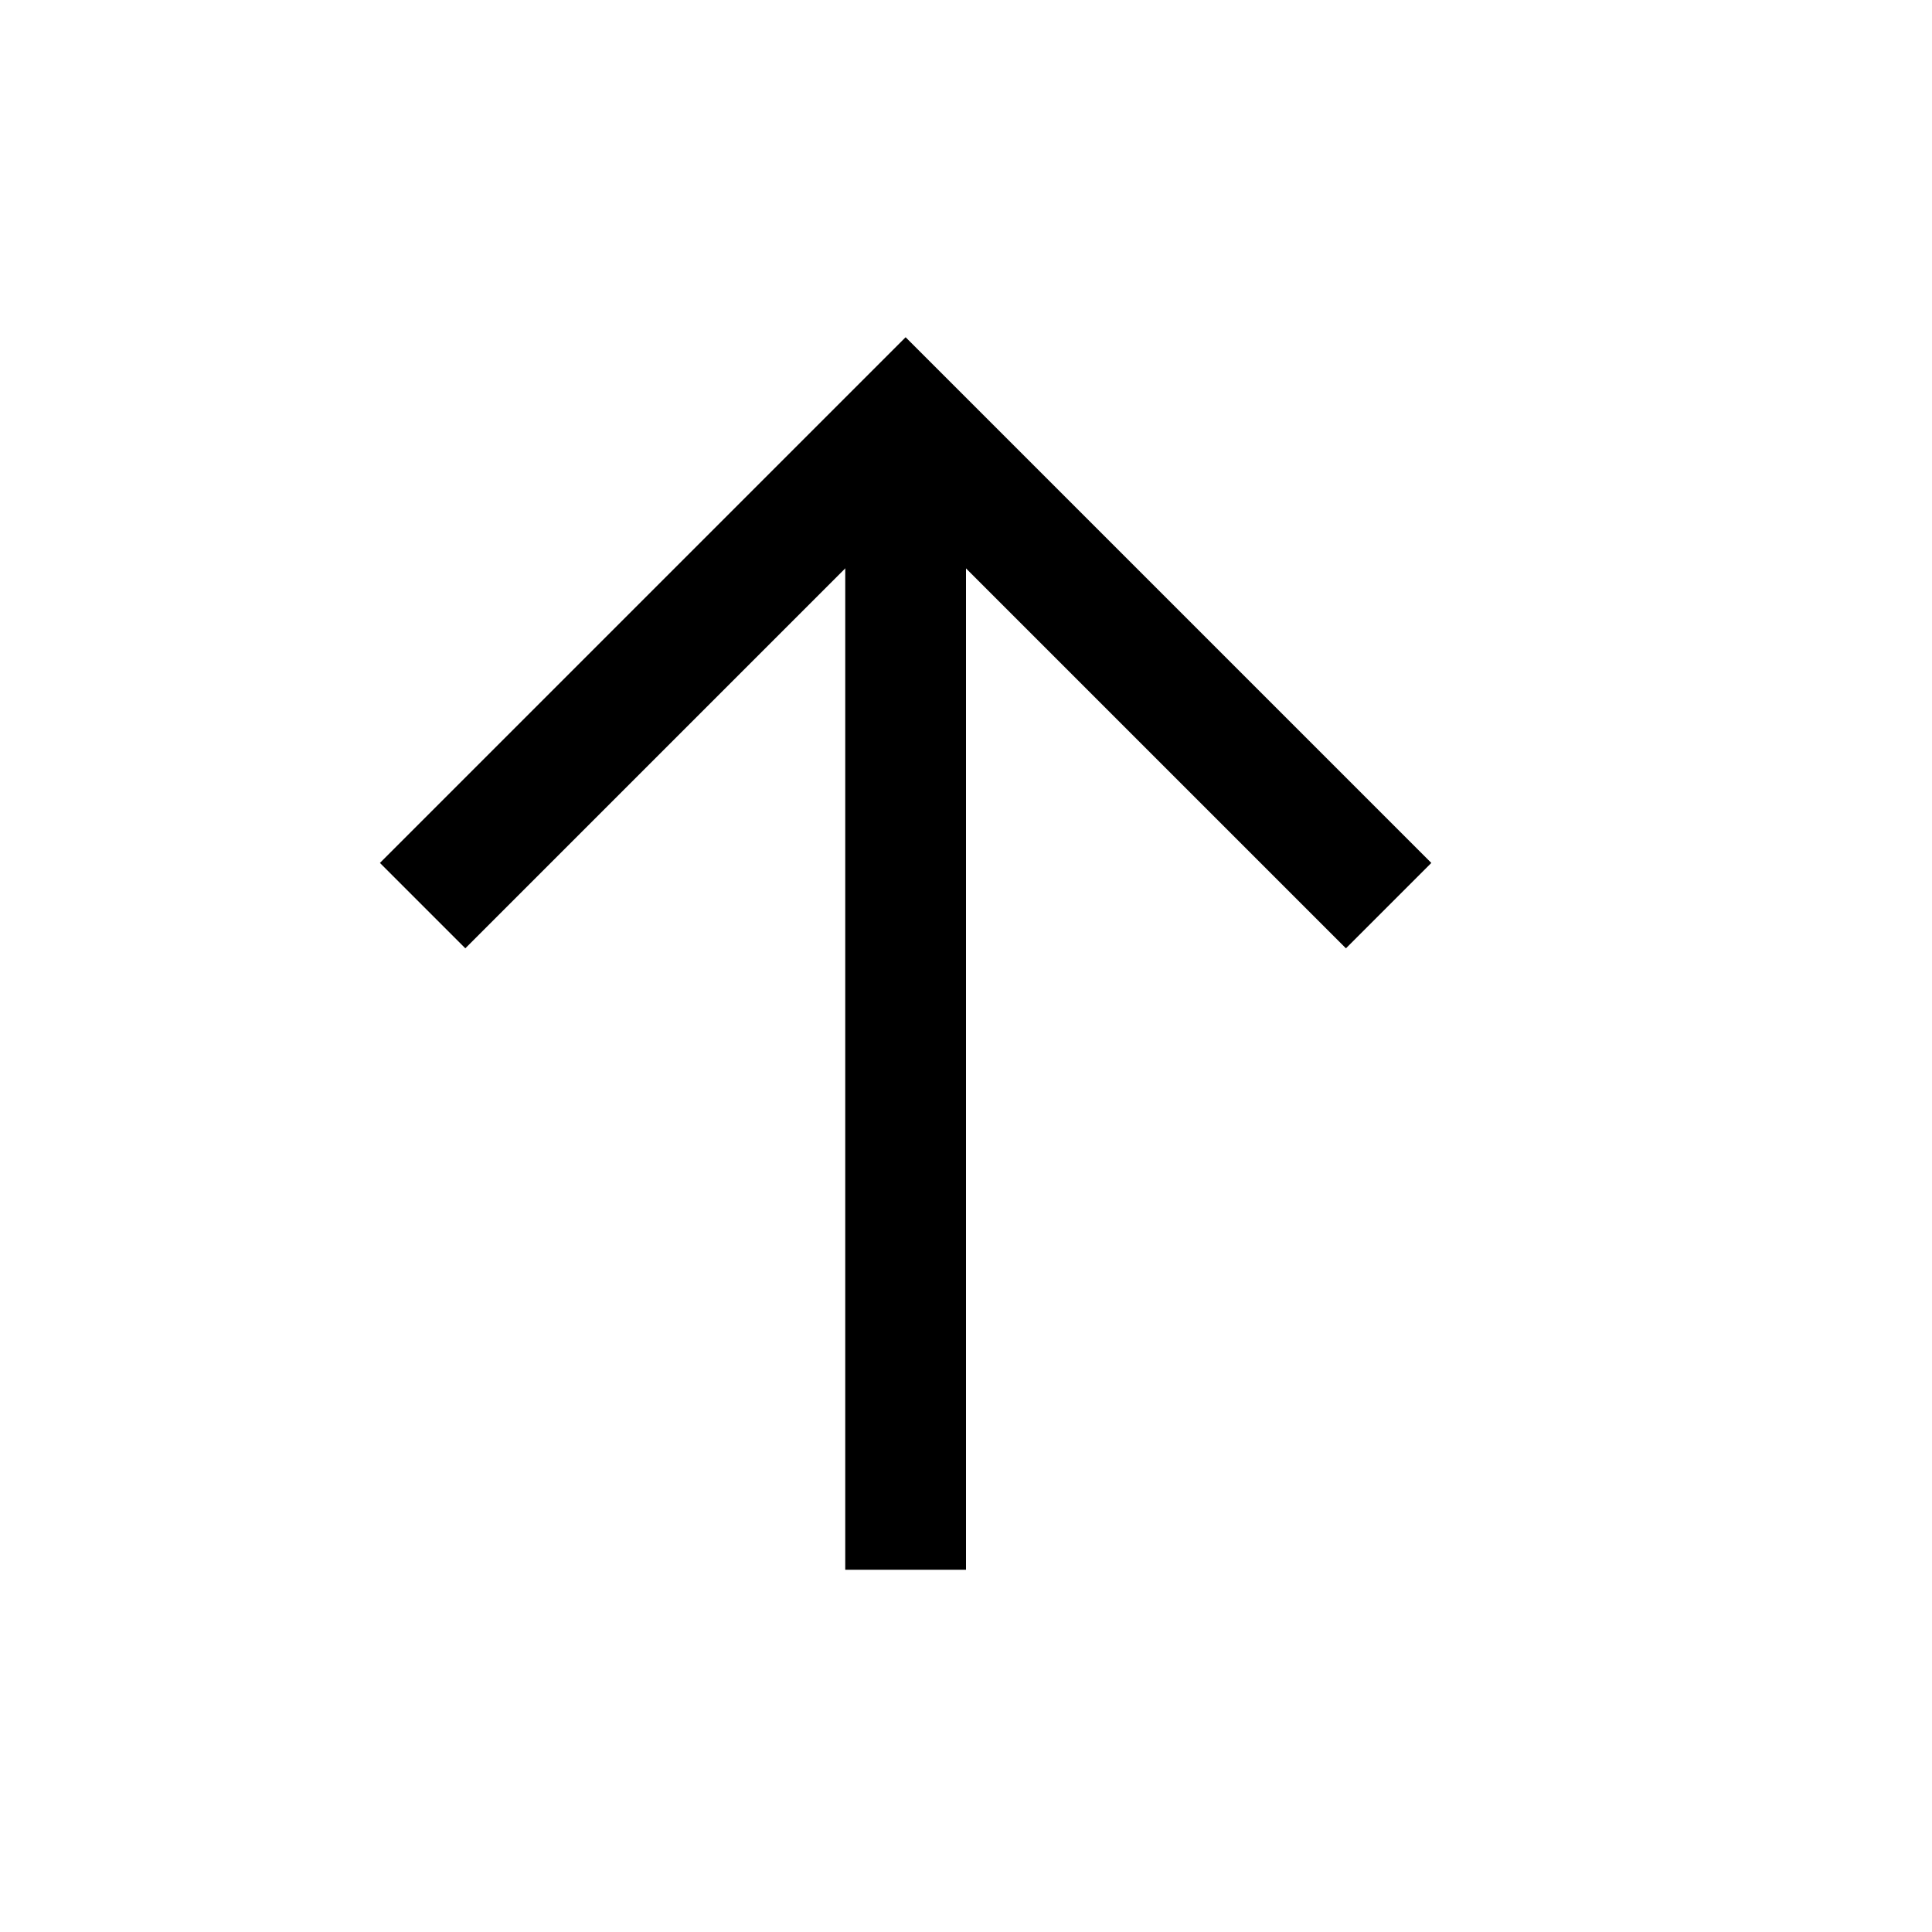<?xml version="1.0"?>
<!-- Copyright © 2017 Apple Inc. All rights reserved. -->
<svg xmlns="http://www.w3.org/2000/svg" id="root" version="1.1" width="16" height="16" viewBox="0 0 16 16">
    <path stroke="currentColor" fill="none" d="M3.5 7.5 L7.5 3.5 l4 4"/>
    <path stroke="currentColor" fill="none" d="M7.5 13 V4"/>
</svg>
